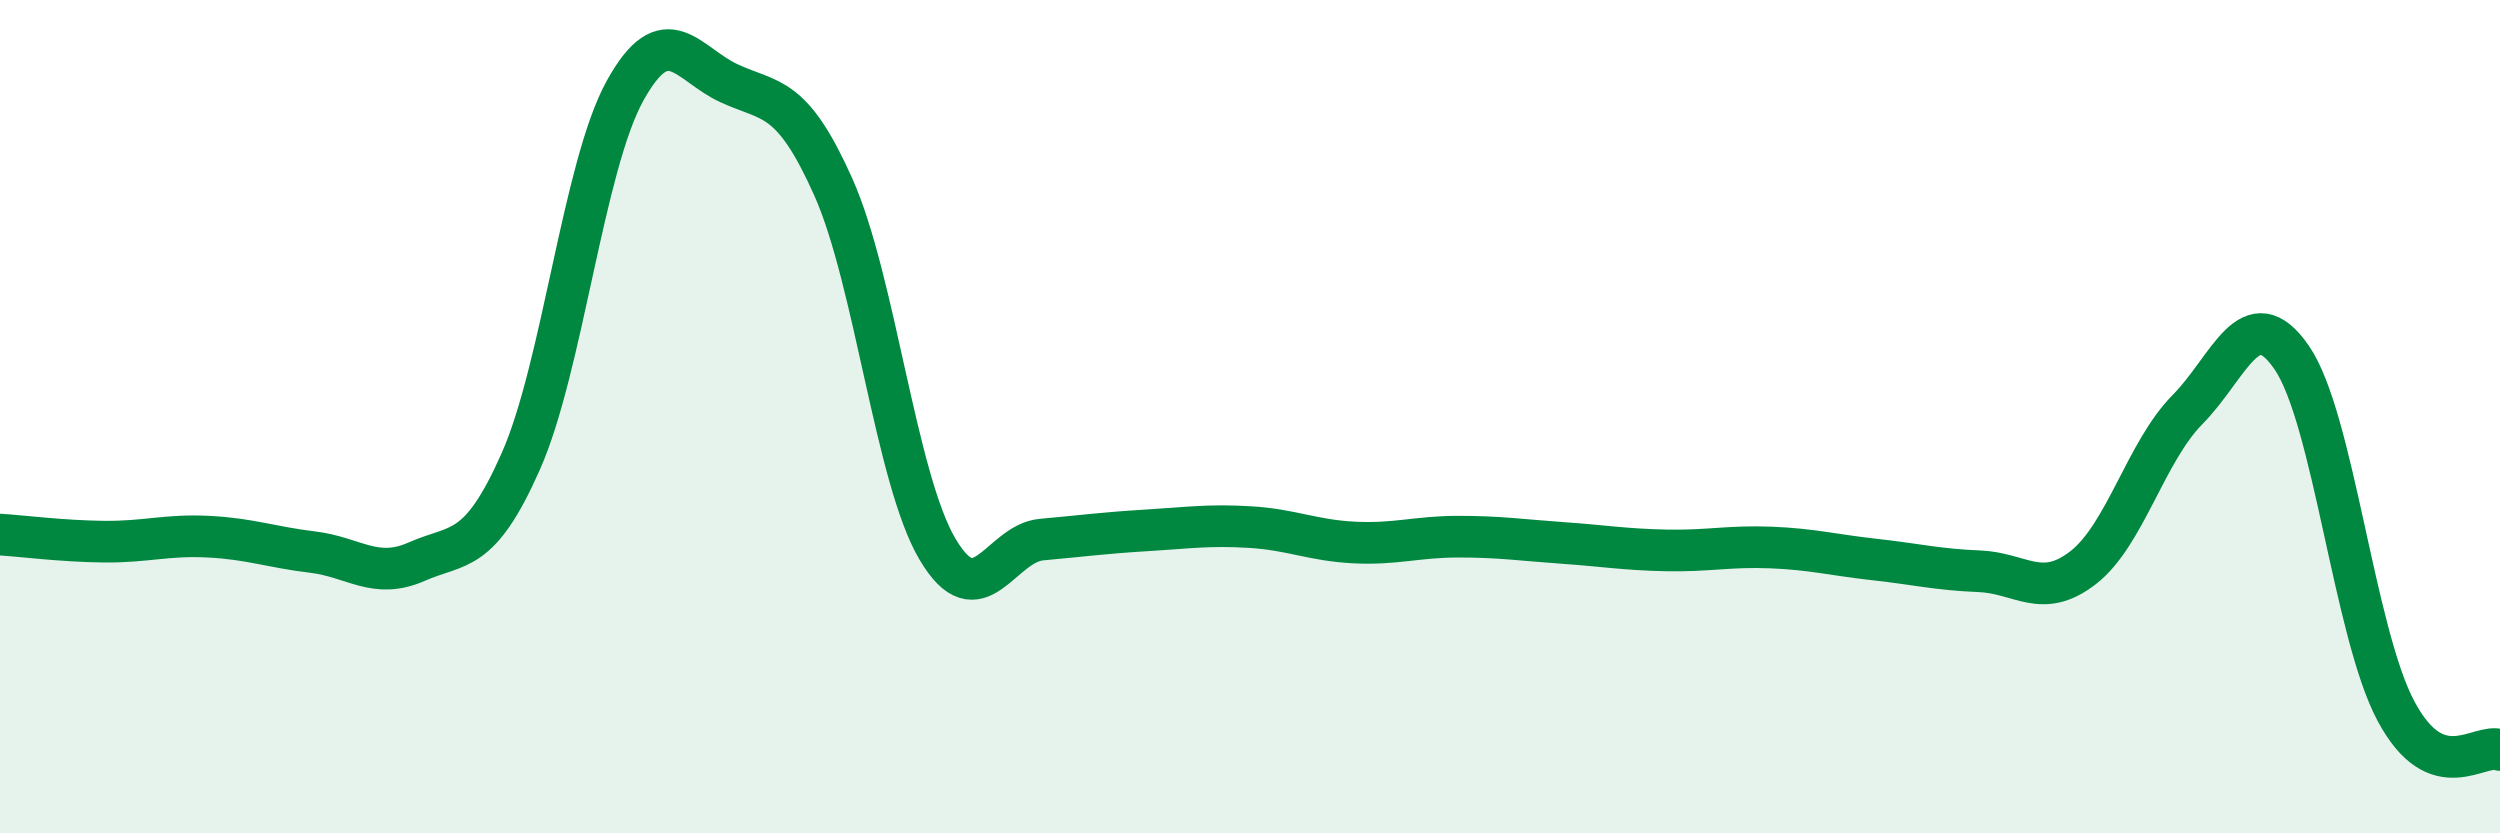 
    <svg width="60" height="20" viewBox="0 0 60 20" xmlns="http://www.w3.org/2000/svg">
      <path
        d="M 0,12.83 C 0.5,12.86 1.5,12.99 2.5,13 C 3.5,13.01 4,12.83 5,12.88 C 6,12.93 6.5,13.13 7.5,13.25 C 8.5,13.37 9,13.92 10,13.48 C 11,13.04 11.5,13.33 12.5,11.07 C 13.5,8.81 14,3.99 15,2.18 C 16,0.37 16.5,1.54 17.5,2 C 18.5,2.46 19,2.25 20,4.49 C 21,6.73 21.5,11.49 22.5,13.18 C 23.5,14.87 24,13.04 25,12.95 C 26,12.86 26.5,12.79 27.5,12.73 C 28.5,12.67 29,12.59 30,12.65 C 31,12.71 31.5,12.97 32.5,13.02 C 33.5,13.07 34,12.88 35,12.88 C 36,12.88 36.5,12.96 37.5,13.03 C 38.5,13.1 39,13.19 40,13.21 C 41,13.23 41.5,13.1 42.5,13.14 C 43.5,13.18 44,13.32 45,13.43 C 46,13.54 46.5,13.67 47.5,13.71 C 48.5,13.75 49,14.4 50,13.62 C 51,12.84 51.5,10.84 52.5,9.83 C 53.5,8.82 54,7.13 55,8.58 C 56,10.03 56.5,15.18 57.5,17.06 C 58.5,18.94 59.5,17.81 60,18L60 20L0 20Z"
        fill="#008740"
        opacity="0.1"
        stroke-linecap="round"
        stroke-linejoin="round"
      />
      <path
        d="M 0,12.83 C 0.5,12.86 1.5,12.99 2.5,13 C 3.5,13.01 4,12.83 5,12.88 C 6,12.93 6.5,13.13 7.5,13.25 C 8.5,13.37 9,13.92 10,13.48 C 11,13.04 11.5,13.33 12.5,11.07 C 13.5,8.81 14,3.99 15,2.18 C 16,0.37 16.5,1.54 17.5,2 C 18.5,2.46 19,2.25 20,4.49 C 21,6.73 21.5,11.49 22.5,13.18 C 23.5,14.87 24,13.04 25,12.95 C 26,12.86 26.5,12.79 27.5,12.73 C 28.5,12.67 29,12.59 30,12.65 C 31,12.71 31.5,12.97 32.5,13.02 C 33.5,13.07 34,12.88 35,12.88 C 36,12.88 36.5,12.96 37.5,13.03 C 38.5,13.1 39,13.19 40,13.21 C 41,13.23 41.5,13.1 42.5,13.14 C 43.5,13.18 44,13.32 45,13.43 C 46,13.54 46.5,13.67 47.5,13.71 C 48.5,13.75 49,14.4 50,13.62 C 51,12.84 51.5,10.84 52.5,9.83 C 53.5,8.82 54,7.13 55,8.58 C 56,10.03 56.5,15.18 57.5,17.06 C 58.5,18.94 59.5,17.81 60,18"
        stroke="#008740"
        stroke-width="1"
        fill="none"
        stroke-linecap="round"
        stroke-linejoin="round"
      />
    </svg>
  